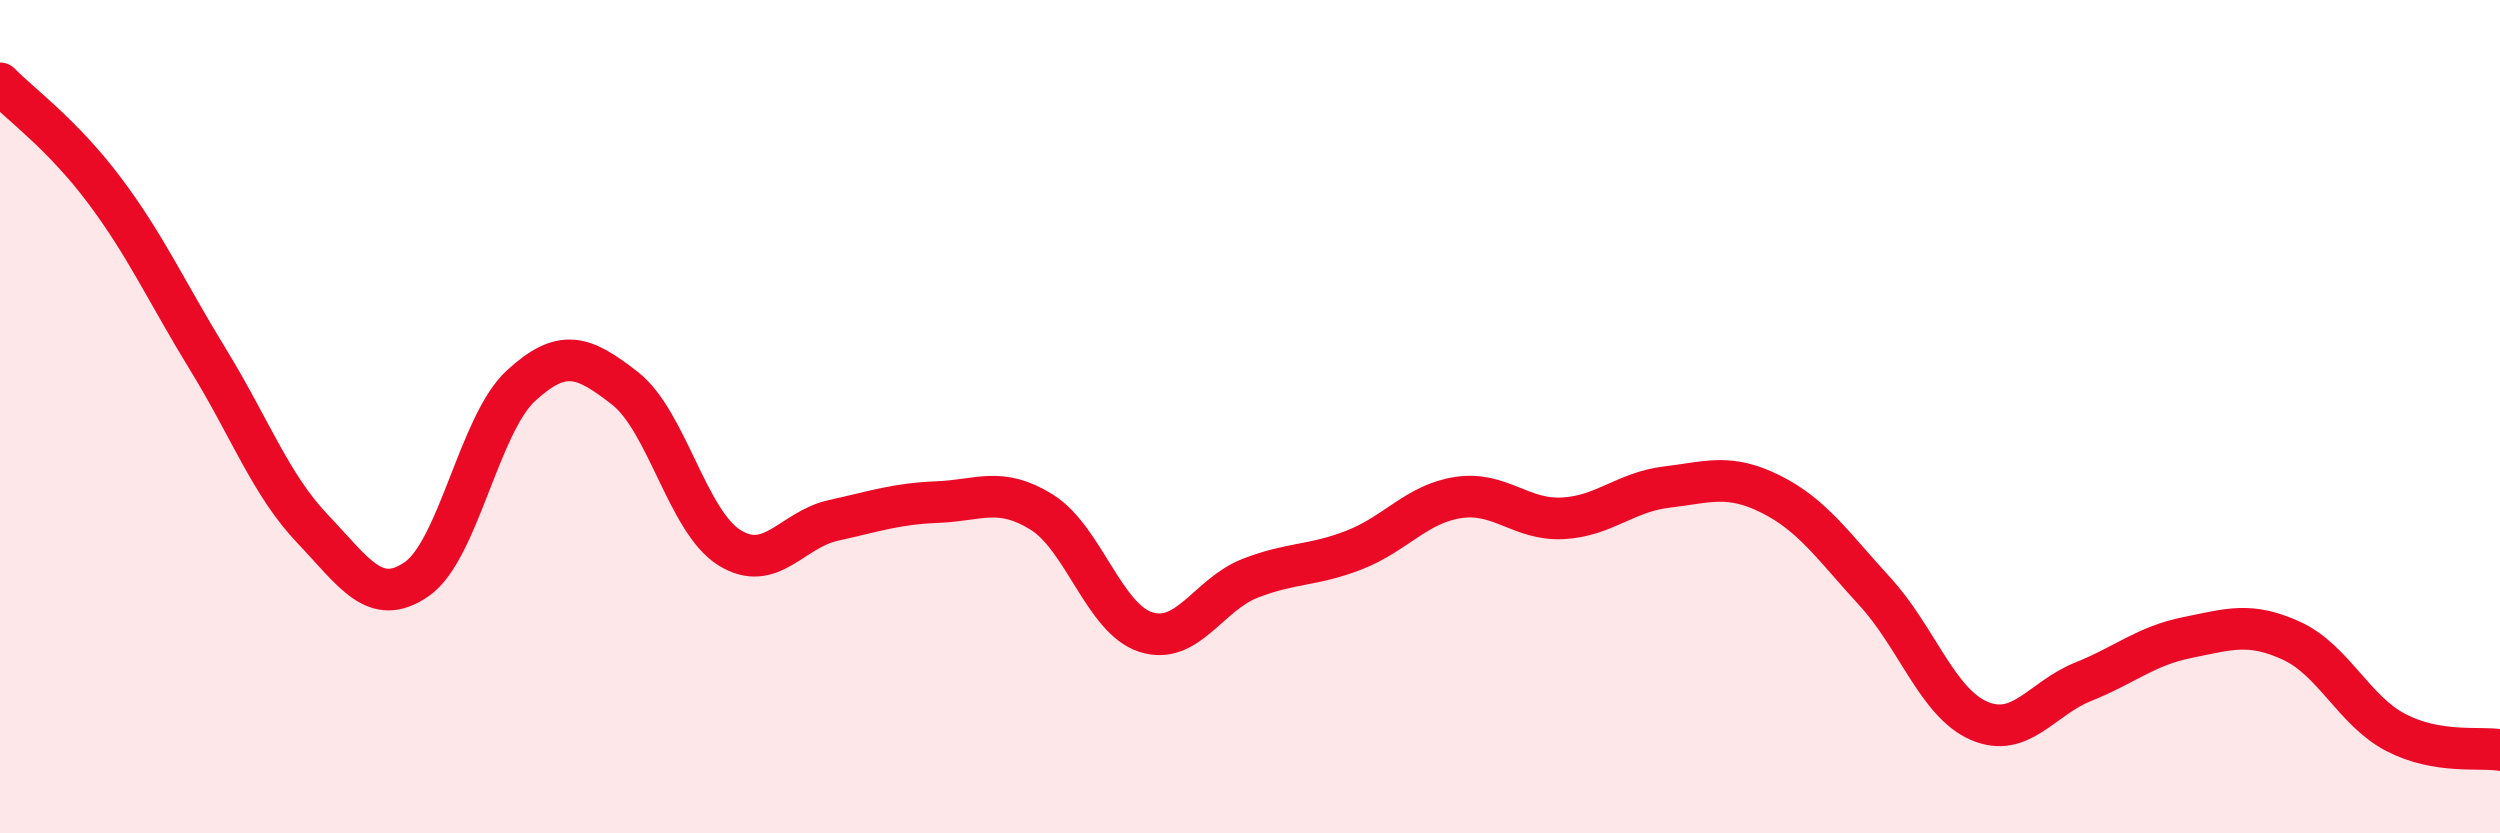 
    <svg width="60" height="20" viewBox="0 0 60 20" xmlns="http://www.w3.org/2000/svg">
      <path
        d="M 0,2 C 0.5,2.51 1.5,3.23 2.5,4.56 C 3.5,5.89 4,7.01 5,8.64 C 6,10.27 6.5,11.64 7.5,12.69 C 8.5,13.74 9,14.59 10,13.9 C 11,13.21 11.5,10.18 12.5,9.26 C 13.5,8.34 14,8.54 15,9.32 C 16,10.1 16.5,12.51 17.5,13.14 C 18.5,13.77 19,12.71 20,12.49 C 21,12.27 21.5,12.09 22.5,12.05 C 23.5,12.01 24,11.67 25,12.29 C 26,12.91 26.5,14.85 27.5,15.17 C 28.5,15.49 29,14.27 30,13.88 C 31,13.49 31.5,13.59 32.5,13.2 C 33.5,12.81 34,12.09 35,11.94 C 36,11.79 36.5,12.49 37.5,12.44 C 38.5,12.39 39,11.81 40,11.69 C 41,11.57 41.5,11.36 42.5,11.86 C 43.5,12.36 44,13.11 45,14.2 C 46,15.29 46.5,16.87 47.5,17.3 C 48.5,17.73 49,16.76 50,16.36 C 51,15.96 51.5,15.5 52.5,15.3 C 53.5,15.1 54,14.92 55,15.38 C 56,15.84 56.5,17.06 57.5,17.58 C 58.5,18.1 59.5,17.92 60,18L60 20L0 20Z"
        fill="#EB0A25"
        opacity="0.1"
        stroke-linecap="round"
        stroke-linejoin="round"
      />
      <path
        d="M 0,2 C 0.5,2.51 1.5,3.23 2.5,4.56 C 3.5,5.89 4,7.01 5,8.64 C 6,10.27 6.5,11.64 7.5,12.69 C 8.5,13.74 9,14.59 10,13.9 C 11,13.21 11.5,10.18 12.5,9.26 C 13.5,8.34 14,8.54 15,9.32 C 16,10.1 16.5,12.51 17.5,13.14 C 18.5,13.77 19,12.71 20,12.49 C 21,12.27 21.5,12.09 22.5,12.05 C 23.5,12.01 24,11.67 25,12.29 C 26,12.91 26.5,14.85 27.5,15.17 C 28.5,15.49 29,14.27 30,13.88 C 31,13.49 31.5,13.59 32.5,13.2 C 33.5,12.81 34,12.09 35,11.94 C 36,11.79 36.5,12.49 37.5,12.44 C 38.5,12.39 39,11.81 40,11.69 C 41,11.57 41.5,11.36 42.5,11.86 C 43.5,12.36 44,13.11 45,14.2 C 46,15.29 46.5,16.87 47.5,17.3 C 48.5,17.73 49,16.76 50,16.36 C 51,15.96 51.5,15.5 52.5,15.3 C 53.5,15.1 54,14.92 55,15.38 C 56,15.84 56.5,17.06 57.5,17.58 C 58.5,18.1 59.5,17.92 60,18"
        stroke="#EB0A25"
        stroke-width="1"
        fill="none"
        stroke-linecap="round"
        stroke-linejoin="round"
      />
    </svg>
  